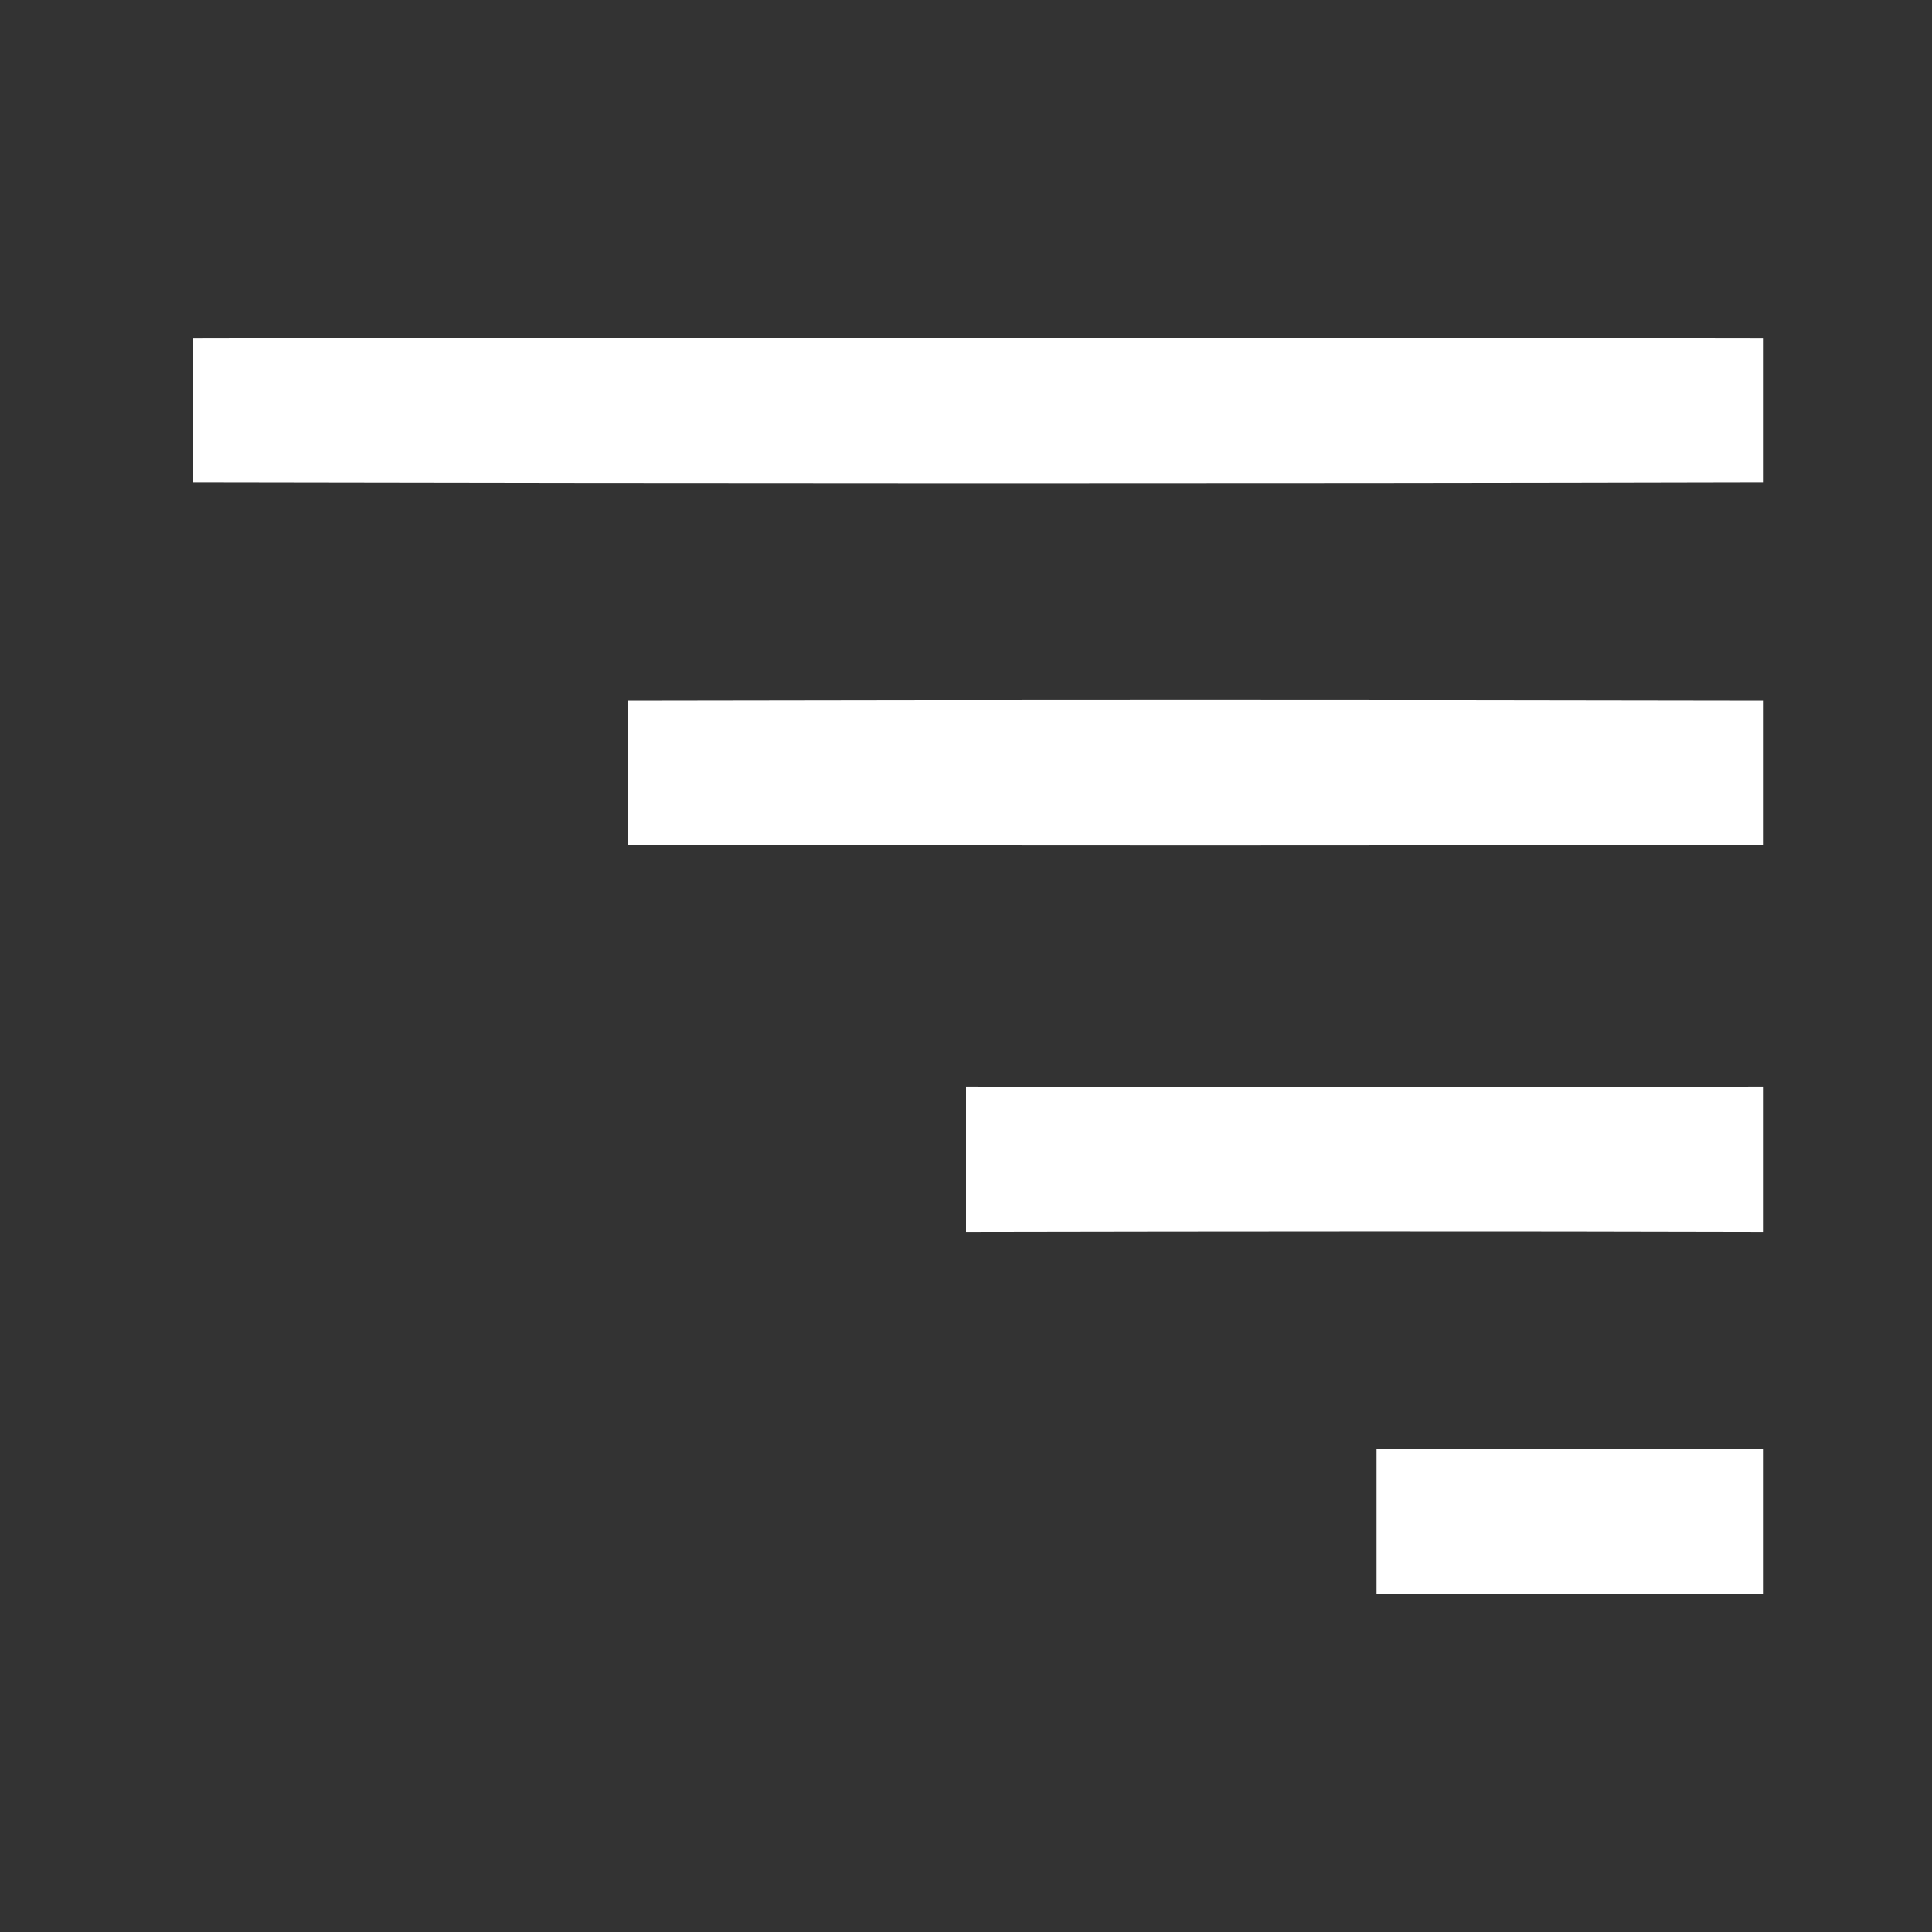 <?xml version="1.0" encoding="UTF-8" ?>
<!DOCTYPE svg PUBLIC "-//W3C//DTD SVG 1.1//EN" "http://www.w3.org/Graphics/SVG/1.1/DTD/svg11.dtd">
<svg width="80pt" height="80pt" viewBox="0 0 80 80" version="1.1" xmlns="http://www.w3.org/2000/svg">
<rect x="0" y="0" width="80" height="80" fill="#333333" stroke="none"/>
<g id="#ffffff">
<path fill="#ffffff" opacity="1.00" d=" M 8.00 14.02 C 29.67 13.97 51.33 13.98 73.00 14.02 C 73.00 15.51 73.00 18.49 73.00 19.98 C 51.33 20.03 29.67 20.02 8.00 19.98 C 8.00 18.49 8.00 15.51 8.00 14.02 Z" />
<path fill="#ffffff" opacity="1.00" d=" M 26.00 29.01 C 41.67 28.98 57.33 28.98 73.00 29.01 C 73.00 30.50 73.00 33.50 73.00 34.99 C 57.33 35.02 41.67 35.02 26.00 34.99 C 26.00 33.50 26.00 30.50 26.00 29.01 Z" />
<path fill="#ffffff" opacity="1.00" d=" M 40.00 44.99 C 51.00 45.02 62.00 45.01 73.00 44.99 C 73.00 46.50 73.00 49.51 73.00 51.01 C 62.00 50.98 51.00 50.99 40.00 51.01 C 40.00 49.50 40.00 46.49 40.00 44.99 Z" />
<path fill="#ffffff" opacity="1.00" d=" M 57.00 60.00 C 62.33 60.00 67.67 60.00 73.00 60.00 C 73.00 61.50 73.00 64.50 73.00 66.00 C 67.67 66.00 62.33 66.00 57.00 66.00 C 57.00 64.50 57.00 61.50 57.00 60.00 Z" />
</g>
</svg>
